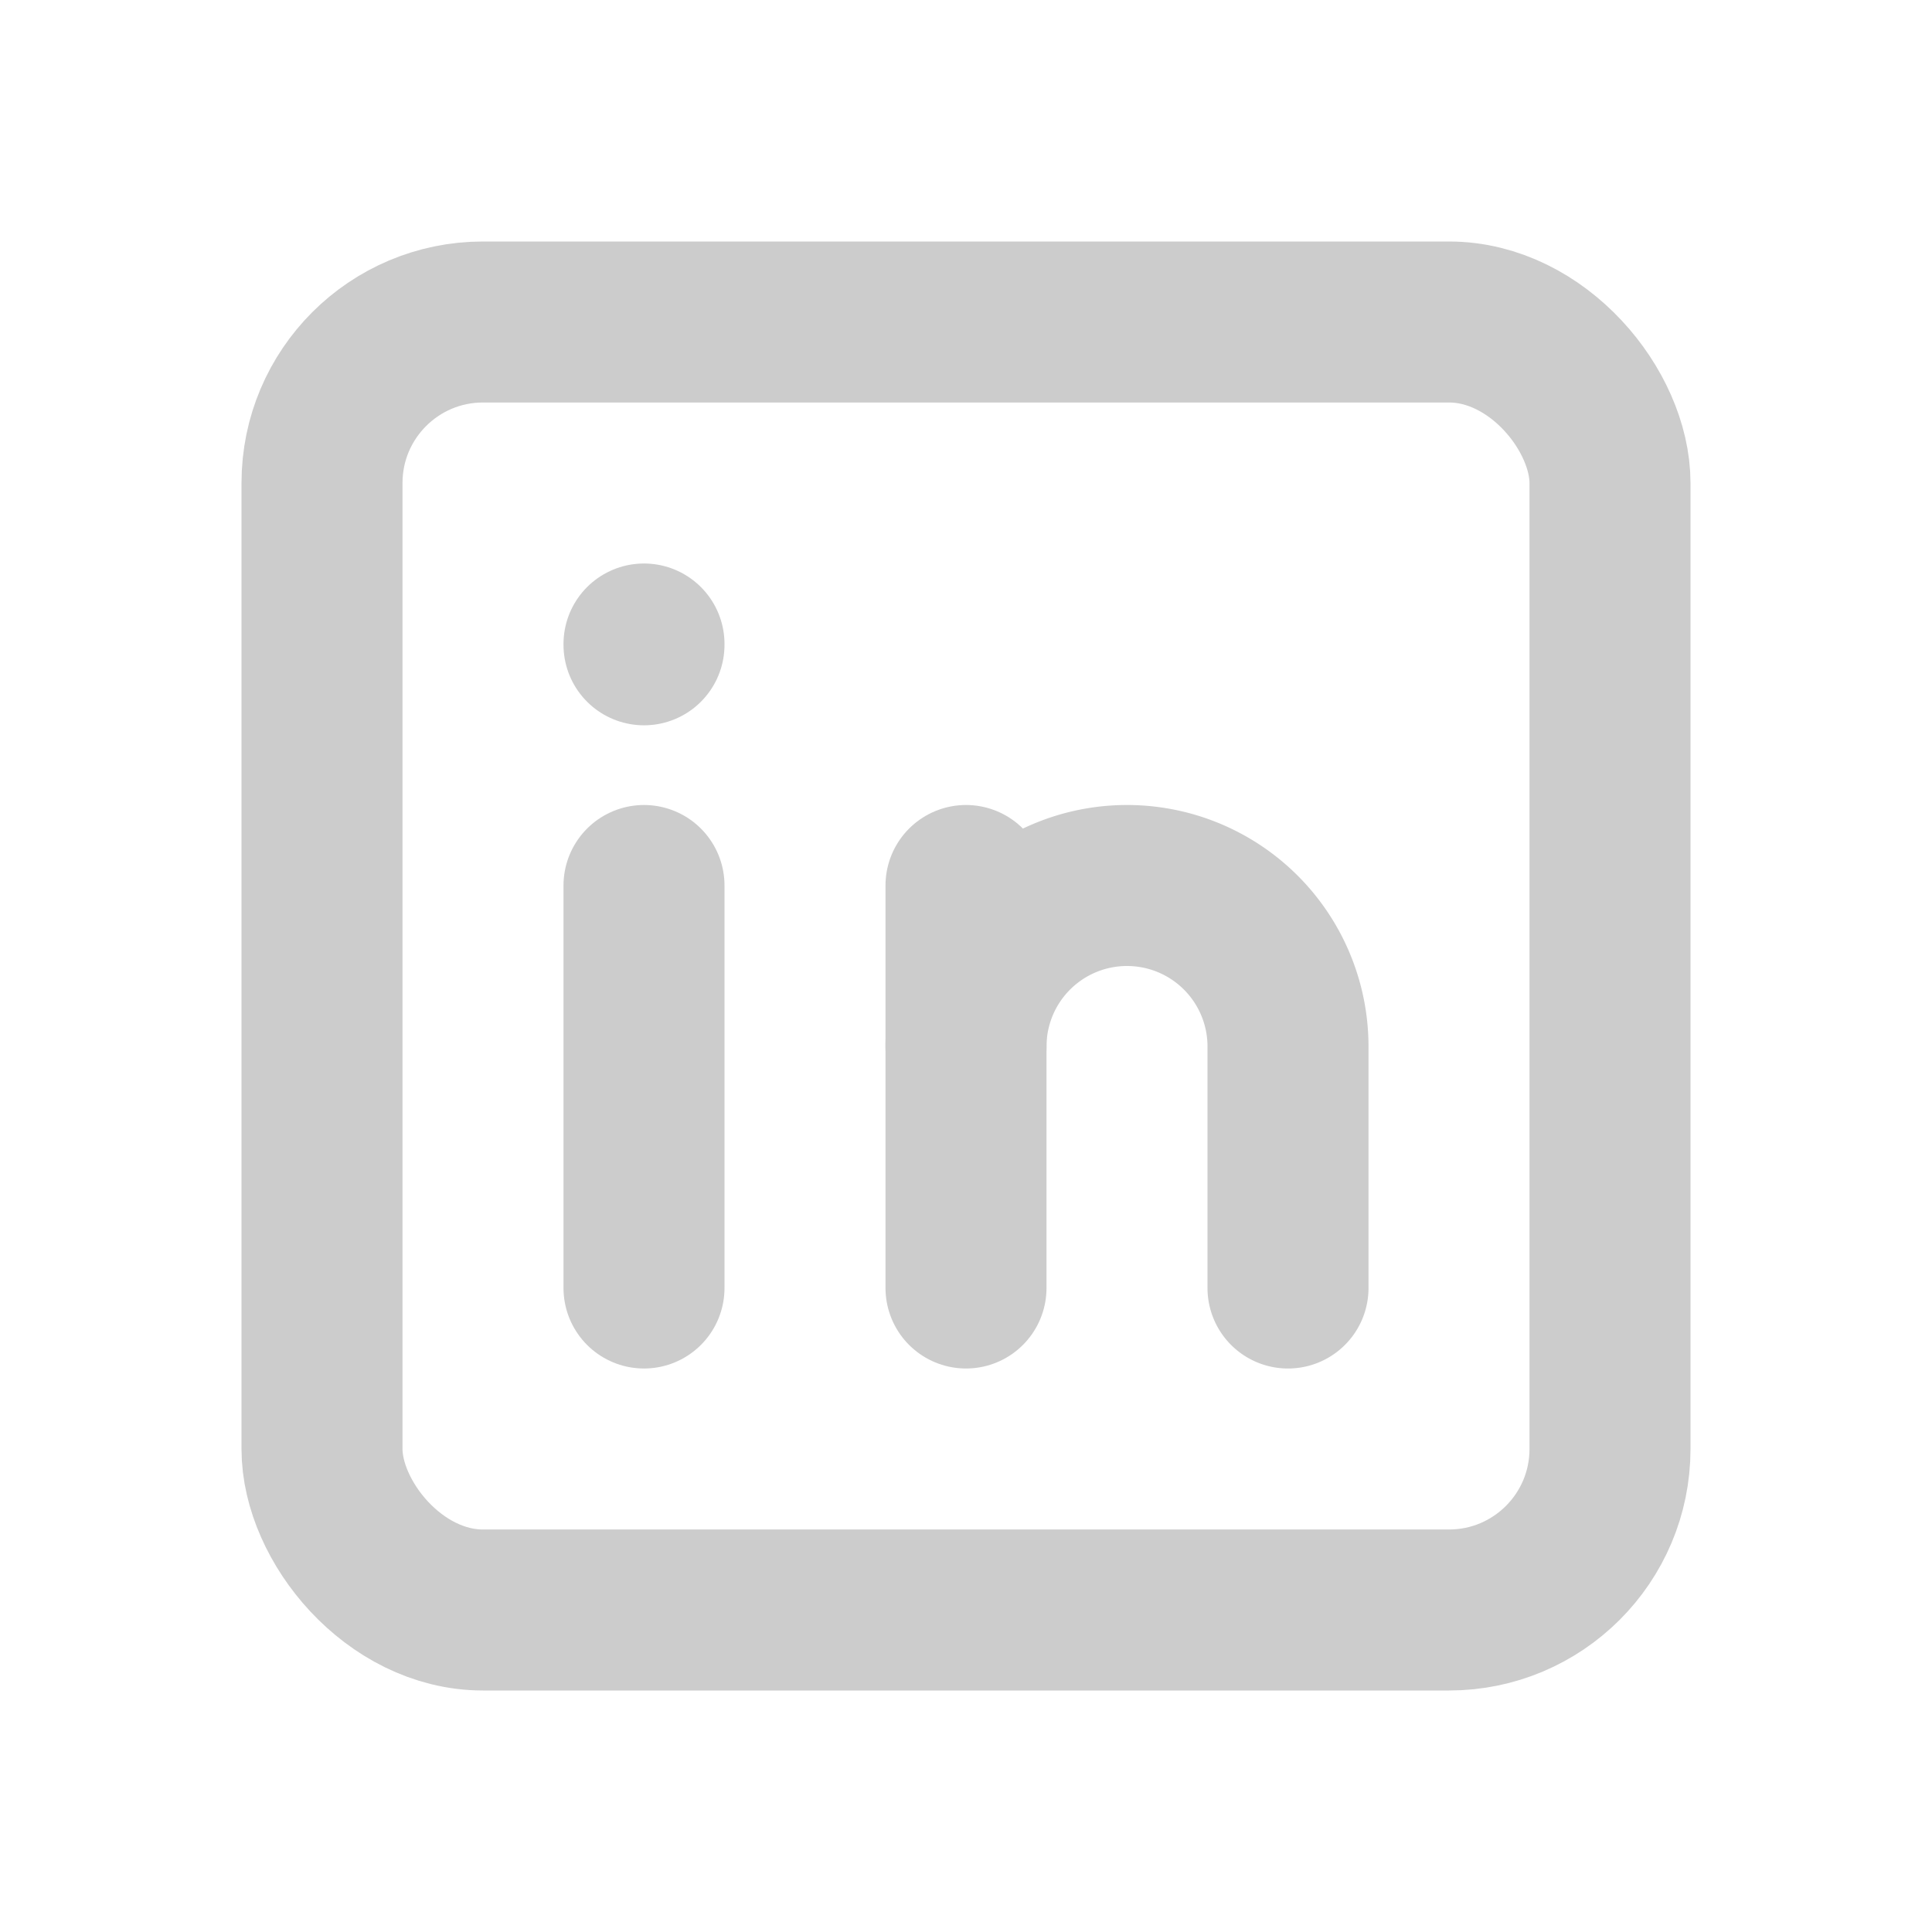 <svg id="brand-linkedin" xmlns="http://www.w3.org/2000/svg" width="24" height="24" viewBox="0 0 24 24">
  <path id="Path_6608" data-name="Path 6608" d="M0,0H24V24H0Z" fill="none"/>
  <rect id="Rectangle_3088" data-name="Rectangle 3088" width="16" height="16" rx="2" transform="translate(4 4)" fill="none" stroke="#ccc" stroke-linecap="round" stroke-linejoin="round" stroke-width="2"/>
  <line id="Line_198" data-name="Line 198" y2="5" transform="translate(8 11)" fill="none" stroke="#ccc" stroke-linecap="round" stroke-linejoin="round" stroke-width="2"/>
  <line id="Line_199" data-name="Line 199" y2="0.01" transform="translate(8 8)" fill="none" stroke="#ccc" stroke-linecap="round" stroke-linejoin="round" stroke-width="2"/>
  <line id="Line_200" data-name="Line 200" y1="5" transform="translate(12 11)" fill="none" stroke="#ccc" stroke-linecap="round" stroke-linejoin="round" stroke-width="2"/>
  <path id="Path_6609" data-name="Path 6609" d="M16,16V13a2,2,0,0,0-4,0" fill="none" stroke="#ccc" stroke-linecap="round" stroke-linejoin="round" stroke-width="2"/>
</svg>

